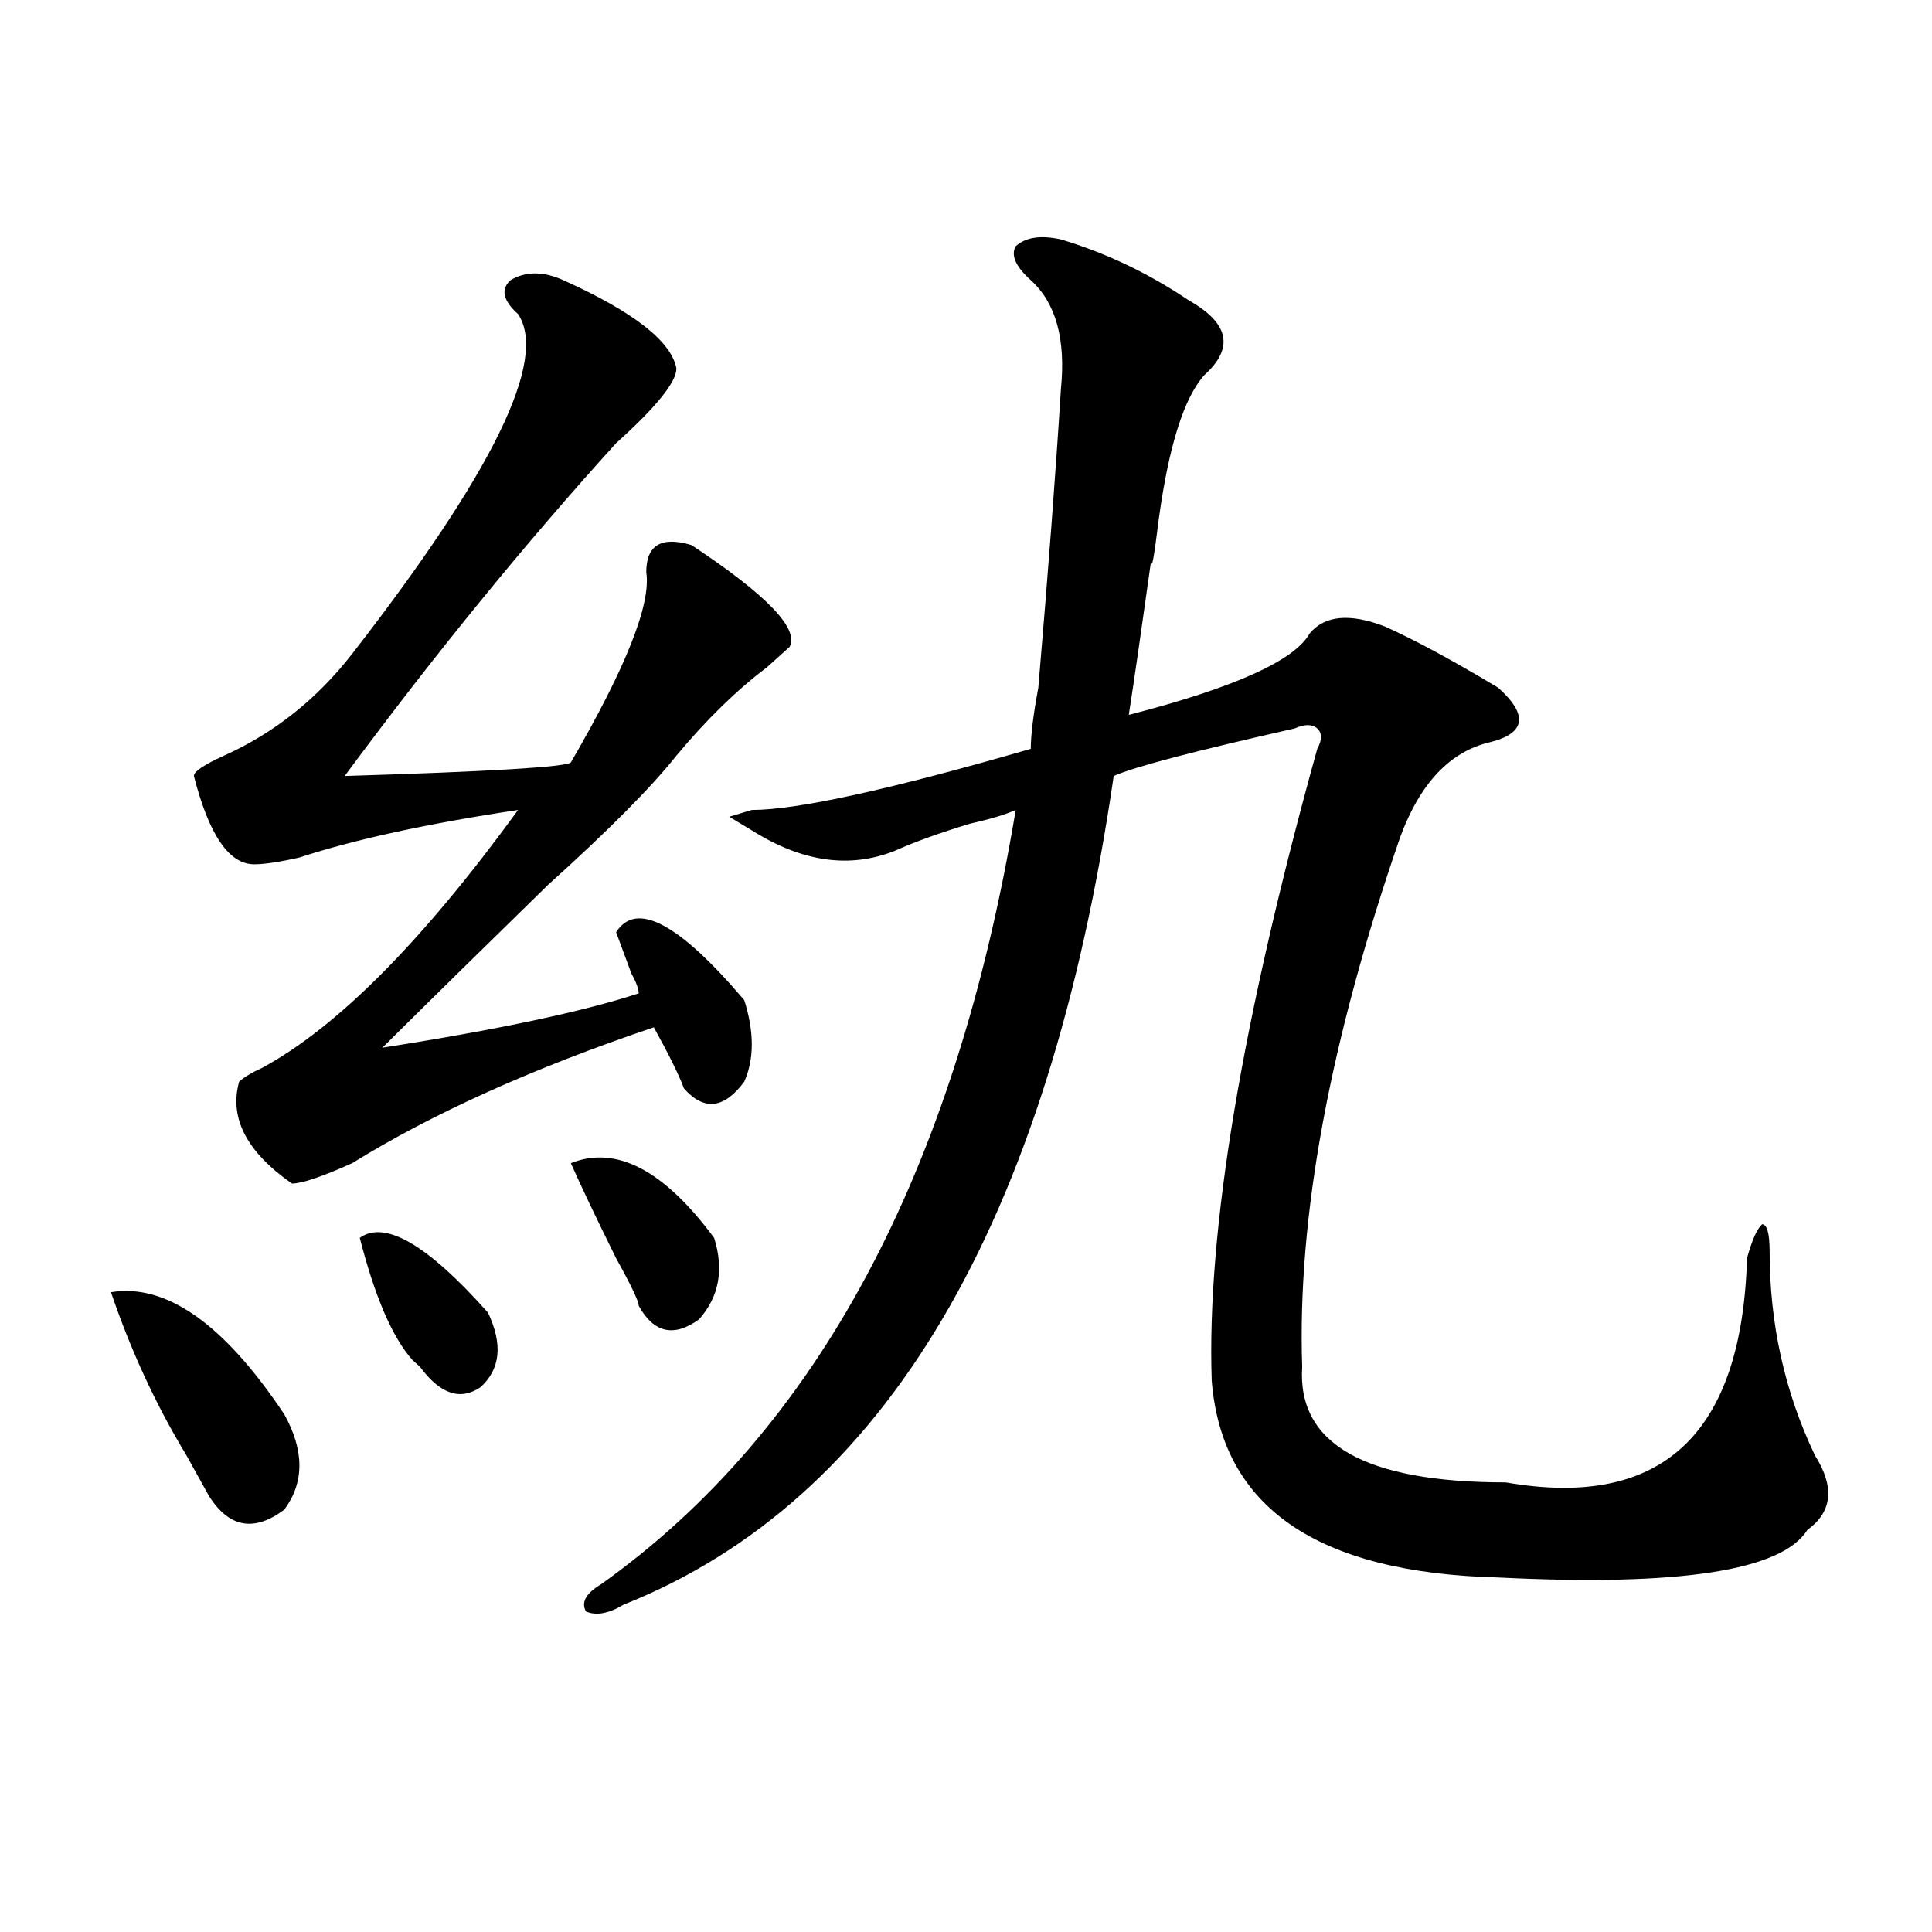 <?xml version="1.0" encoding="utf-8"?>
<!-- Generator: Adobe Illustrator 16.0.0, SVG Export Plug-In . SVG Version: 6.00 Build 0)  -->
<!DOCTYPE svg PUBLIC "-//W3C//DTD SVG 1.1//EN" "http://www.w3.org/Graphics/SVG/1.1/DTD/svg11.dtd">
<svg version="1.1" id="图层_1" xmlns="http://www.w3.org/2000/svg" xmlns:xlink="http://www.w3.org/1999/xlink" x="0px" y="0px"
	 width="1000px" height="1000px" viewBox="0 0 1000 1000" enable-background="new 0 0 1000 1000" xml:space="preserve">
<path d="M57.438,668.844c28.597-4.669,58.535,16.425,89.754,63.281c10.366,18.787,10.366,35.156,0,49.219
	c-15.609,11.756-28.657,9.394-39.023-7.031c-2.622-4.669-6.524-11.7-11.707-21.094C80.852,727.456,67.804,699.331,57.438,668.844z
	 M291.578,145.016c36.401,16.425,55.913,31.641,58.535,45.703c0,7.031-10.427,19.94-31.219,38.672
	c-46.828,51.581-93.656,108.984-140.484,172.266c75.425-2.307,114.448-4.669,117.07-7.031
	c28.597-49.219,41.584-82.013,39.023-98.438c0-14.063,7.805-18.731,23.414-14.063c39.023,25.818,55.913,43.396,50.73,52.734
	c-2.622,2.362-6.524,5.878-11.707,10.547c-15.609,11.756-31.219,26.972-46.828,45.703c-13.049,16.425-35.121,38.672-66.34,66.797
	c-31.219,30.487-59.876,58.612-85.852,84.375c59.815-9.338,104.022-18.731,132.68-28.125c0-2.307-1.341-5.822-3.902-10.547
	c-2.622-7.031-5.243-14.063-7.805-21.094c10.366-16.369,32.499-4.669,66.34,35.156c5.183,16.425,5.183,30.487,0,42.188
	c-10.427,14.063-20.854,15.271-31.219,3.516c-2.622-7.031-7.805-17.578-15.609-31.641c-62.438,21.094-114.509,44.55-156.094,70.313
	c-15.609,7.031-26.036,10.547-31.219,10.547c-23.414-16.369-32.56-33.947-27.316-52.734c2.562-2.307,6.464-4.669,11.707-7.031
	c39.023-21.094,83.229-65.588,132.68-133.594c-46.828,7.031-84.571,15.271-113.168,24.609c-10.427,2.362-18.231,3.516-23.414,3.516
	c-13.048,0-23.414-15.216-31.219-45.703c0-2.307,5.183-5.822,15.609-10.547c25.976-11.7,48.108-29.278,66.34-52.734
	c72.804-93.713,101.461-152.325,85.852-175.781c-7.805-7.031-9.146-12.854-3.902-17.578
	C272.066,140.347,281.151,140.347,291.578,145.016z M186.215,640.719c12.987-9.338,35.121,3.516,66.34,38.672
	c7.805,16.425,6.464,29.334-3.902,38.672c-10.427,7.031-20.853,3.516-31.219-10.547L213.531,704
	C203.104,692.3,194.02,671.206,186.215,640.719z M295.48,602.047c23.414-9.338,48.108,3.516,74.145,38.672
	c5.183,16.425,2.561,30.487-7.805,42.188c-13.049,9.394-23.414,7.031-31.219-7.031c0-2.307-3.902-10.547-11.707-24.609
	C308.468,630.172,300.663,613.803,295.48,602.047z M549.133,123.922c23.414,7.031,45.486,17.578,66.34,31.641
	c20.792,11.756,23.414,24.609,7.805,38.672c-10.427,11.756-18.231,36.365-23.414,73.828c-2.622,21.094-3.902,28.125-3.902,21.094
	c-5.244,37.519-9.146,64.49-11.707,80.859c54.633-14.063,85.852-28.125,93.656-42.188c7.805-9.338,20.792-10.547,39.023-3.516
	c15.609,7.031,35.121,17.578,58.535,31.641c15.609,14.063,14.268,23.456-3.902,28.125c-20.854,4.725-36.463,21.094-46.828,49.219
	c-36.463,105.469-53.353,196.875-50.73,274.219c-2.622,39.881,32.499,59.766,105.363,59.766
	c80.607,14.063,122.253-24.609,124.875-116.016c2.561-9.338,5.183-15.216,7.805-17.578c2.561,0,3.902,4.725,3.902,14.063
	c0,37.519,7.805,72.675,23.414,105.469c10.365,16.425,9.085,29.334-3.902,38.672c-13.049,21.094-66.34,29.278-159.996,24.609
	c-93.656-2.362-143.106-36.31-148.289-101.953c-2.622-77.344,15.609-186.328,54.633-326.953c2.561-4.669,2.561-8.185,0-10.547
	c-2.622-2.307-6.524-2.307-11.707,0c-52.072,11.756-83.291,19.94-93.656,24.609c-33.841,232.031-118.412,375.019-253.652,428.906
	c-7.805,4.669-14.329,5.822-19.512,3.516c-2.622-4.725,0-9.394,7.805-14.063c111.826-79.65,183.41-213.244,214.629-400.781
	c-5.244,2.362-13.049,4.725-23.414,7.031c-15.609,4.725-28.658,9.394-39.023,14.063c-23.414,9.394-48.17,5.878-74.145-10.547
	l-11.707-7.031l11.707-3.516c23.414,0,71.522-10.547,144.387-31.641c0-7.031,1.28-17.578,3.902-31.641
	c5.183-60.919,9.085-112.5,11.707-154.688c2.561-25.763-2.622-44.494-15.609-56.25c-7.805-7.031-10.427-12.854-7.805-17.578
	C530.901,122.769,538.706,121.615,549.133,123.922z"/>
</svg>
